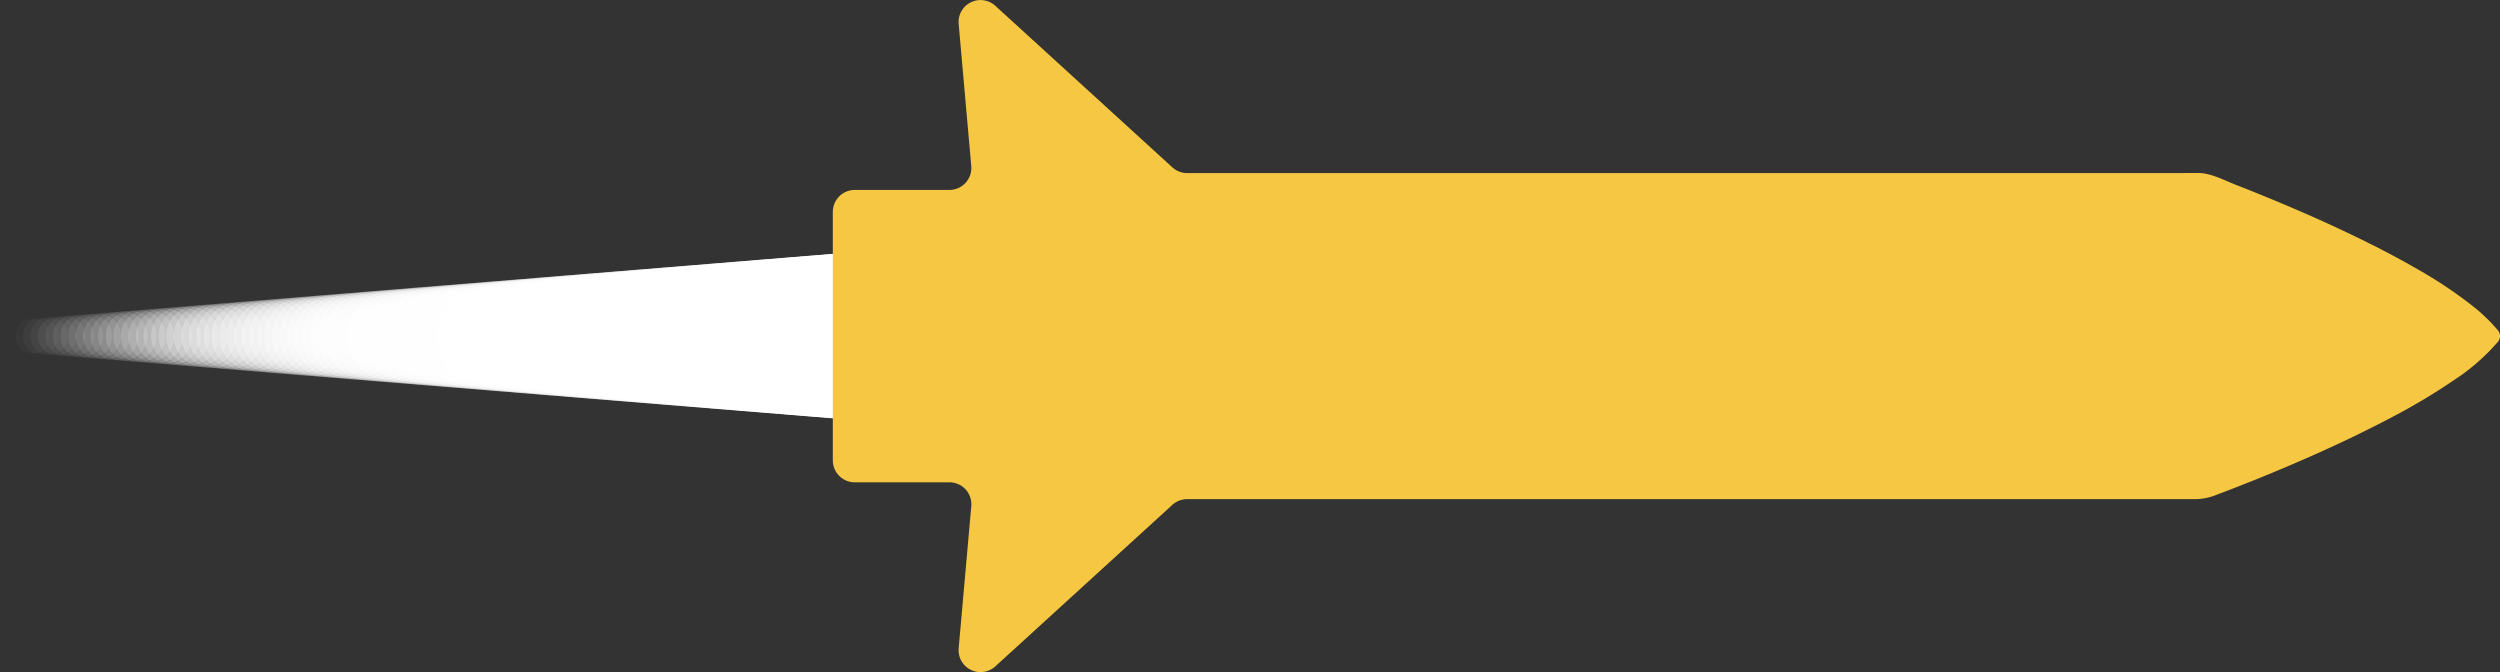 <svg xmlns="http://www.w3.org/2000/svg" width="360.376" height="96.894" viewBox="0 0 360.376 96.894"><rect x="0" y="0" width="360.376" height="96.894" fill="#333333" stroke="none"/><defs><style>.a,.aa,.ab,.ac,.ad,.ae,.af,.ag,.ah,.ai,.aj,.ak,.al,.am,.an,.ao,.ap,.aq,.ar,.as,.at,.au,.av,.aw,.ax,.ay,.az,.b,.ba,.bb,.bc,.bd,.be,.bf,.bg,.bh,.bi,.bj,.bk,.bl,.bm,.bn,.bo,.bp,.bq,.br,.bs,.bt,.bu,.bv,.bw,.bx,.by,.bz,.c,.ca,.cb,.cc,.cd,.ce,.cf,.cg,.ch,.ci,.cj,.ck,.cl,.cm,.cn,.co,.cp,.cq,.cr,.cs,.ct,.cu,.cv,.d,.e,.f,.g,.h,.i,.j,.k,.l,.m,.n,.o,.p,.q,.r,.s,.t,.u,.v,.w,.x,.y,.z{fill:#fff;}.b{opacity:0.99;}.c{opacity:0.98;}.d{opacity:0.97;}.e{opacity:0.96;}.f{opacity:0.95;}.g{opacity:0.94;}.h{opacity:0.93;}.i{opacity:0.92;}.j{opacity:0.91;}.k{opacity:0.9;}.l{opacity:0.89;}.m{opacity:0.88;}.n{opacity:0.87;}.o{opacity:0.86;}.p{opacity:0.85;}.q{opacity:0.84;}.r{opacity:0.83;}.s{opacity:0.82;}.t{opacity:0.81;}.u{opacity:0.8;}.v{opacity:0.79;}.w{opacity:0.78;}.x{opacity:0.77;}.y{opacity:0.76;}.z{opacity:0.75;}.aa{opacity:0.74;}.ab{opacity:0.73;}.ac{opacity:0.72;}.ad{opacity:0.71;}.ae{opacity:0.7;}.af{opacity:0.69;}.ag{opacity:0.68;}.ah{opacity:0.67;}.ai{opacity:0.66;}.aj{opacity:0.65;}.ak{opacity:0.64;}.al{opacity:0.63;}.am{opacity:0.62;}.an{opacity:0.61;}.ao{opacity:0.6;}.ap{opacity:0.59;}.aq{opacity:0.58;}.ar{opacity:0.57;}.as{opacity:0.56;}.at{opacity:0.55;}.au{opacity:0.54;}.av{opacity:0.53;}.aw{opacity:0.52;}.ax{opacity:0.51;}.ay{opacity:0.5;}.az{opacity:0.49;}.ba{opacity:0.48;}.bb{opacity:0.47;}.bc{opacity:0.46;}.bd{opacity:0.45;}.be{opacity:0.44;}.bf{opacity:0.43;}.bg{opacity:0.42;}.bh{opacity:0.41;}.bi{opacity:0.4;}.bj{opacity:0.39;}.bk{opacity:0.38;}.bl{opacity:0.37;}.bm{opacity:0.36;}.bn{opacity:0.35;}.bo{opacity:0.34;}.bp{opacity:0.33;}.bq{opacity:0.32;}.br{opacity:0.31;}.bs{opacity:0.3;}.bt{opacity:0.29;}.bu{opacity:0.28;}.bv{opacity:0.27;}.bw{opacity:0.26;}.bx{opacity:0.25;}.by{opacity:0.24;}.bz{opacity:0.23;}.ca{opacity:0.22;}.cb{opacity:0.21;}.cc{opacity:0.2;}.cd{opacity:0.19;}.ce{opacity:0.18;}.cf{opacity:0.17;}.cg{opacity:0.16;}.ch{opacity:0.15;}.ci{opacity:0.14;}.cj{opacity:0.13;}.ck{opacity:0.12;}.cl{opacity:0.11;}.cm{opacity:0.1;}.cn{opacity:0.09;}.co{opacity:0.08;}.cp{opacity:0.07;}.cq{opacity:0.06;}.cr{opacity:0.05;}.cs{opacity:0.04;}.ct{opacity:0.03;}.cu{opacity:0.02;}.cv{opacity:0;}.cw{fill:#f6c742;isolation:isolate;}</style></defs><g transform="translate(4900.726 -369.223) rotate(90)"><g transform="translate(405.604 4765.552)"><circle class="a" cx="12.066" cy="12.066" r="12.066" transform="translate(0 0)"/><circle class="b" cx="11.97" cy="11.97" r="11.97" transform="translate(0.096 1.279)"/><circle class="c" cx="11.874" cy="11.874" r="11.874" transform="translate(0.192 2.561)"/><circle class="d" cx="11.778" cy="11.778" r="11.778" transform="translate(0.288 3.839)"/><circle class="e" cx="11.682" cy="11.682" r="11.682" transform="translate(0.385 5.121)"/><circle class="f" cx="11.589" cy="11.589" r="11.589" transform="translate(0.478 6.397)"/><circle class="g" cx="11.493" cy="11.493" r="11.493" transform="translate(0.574 7.679)"/><circle class="h" cx="11.396" cy="11.396" r="11.396" transform="translate(0.67 8.958)"/><circle class="i" cx="11.3" cy="11.3" r="11.3" transform="translate(0.766 10.239)"/><circle class="j" cx="11.204" cy="11.204" r="11.204" transform="translate(0.862 11.518)"/><circle class="k" cx="11.111" cy="11.111" r="11.111" transform="translate(0.955 12.797)"/><circle class="l" cx="11.015" cy="11.015" r="11.015" transform="translate(1.051 14.076)"/><circle class="m" cx="10.919" cy="10.919" r="10.919" transform="translate(1.147 15.358)"/><circle class="n" cx="10.823" cy="10.823" r="10.823" transform="translate(1.243 16.636)"/><circle class="o" cx="10.727" cy="10.727" r="10.727" transform="translate(1.34 17.918)"/><circle class="p" cx="10.63" cy="10.63" r="10.63" transform="translate(1.436 19.197)"/><circle class="q" cx="10.538" cy="10.538" r="10.538" transform="translate(1.529 20.476)"/><circle class="r" cx="10.441" cy="10.441" r="10.441" transform="translate(1.625 21.754)"/><circle class="s" cx="10.345" cy="10.345" r="10.345" transform="translate(1.721 23.036)"/><circle class="t" cx="10.249" cy="10.249" r="10.249" transform="translate(1.817 24.315)"/><circle class="u" cx="10.153" cy="10.153" r="10.153" transform="translate(1.913 25.597)"/><circle class="v" cx="10.06" cy="10.06" r="10.06" transform="translate(2.006 26.873)"/><circle class="w" cx="9.964" cy="9.964" r="9.964" transform="translate(2.102 28.155)"/><circle class="x" cx="9.868" cy="9.868" r="9.868" transform="translate(2.199 29.433)"/><circle class="y" cx="9.772" cy="9.772" r="9.772" transform="translate(2.295 30.715)"/><circle class="z" cx="9.675" cy="9.675" r="9.675" transform="translate(2.391 31.994)"/><circle class="z" cx="9.582" cy="9.582" r="9.582" transform="translate(2.484 33.273)"/><circle class="aa" cx="9.486" cy="9.486" r="9.486" transform="translate(2.58 34.551)"/><circle class="ab" cx="9.39" cy="9.39" r="9.39" transform="translate(2.676 35.833)"/><circle class="ac" cx="9.294" cy="9.294" r="9.294" transform="translate(2.772 37.112)"/><circle class="ad" cx="9.198" cy="9.198" r="9.198" transform="translate(2.868 38.394)"/><circle class="ae" cx="9.105" cy="9.105" r="9.105" transform="translate(2.961 39.67)"/><circle class="af" cx="9.009" cy="9.009" r="9.009" transform="translate(3.057 40.951)"/><circle class="ag" cx="8.913" cy="8.913" r="8.913" transform="translate(3.154 42.23)"/><circle class="ah" cx="8.817" cy="8.817" r="8.817" transform="translate(3.25 43.512)"/><circle class="ai" cx="8.72" cy="8.72" r="8.72" transform="translate(3.346 44.791)"/><circle class="aj" cx="8.627" cy="8.627" r="8.627" transform="translate(3.439 46.07)"/><circle class="ak" cx="8.531" cy="8.531" r="8.531" transform="translate(3.535 47.348)"/><circle class="al" cx="8.435" cy="8.435" r="8.435" transform="translate(3.631 48.63)"/><circle class="am" cx="8.339" cy="8.339" r="8.339" transform="translate(3.727 49.909)"/><circle class="an" cx="8.243" cy="8.243" r="8.243" transform="translate(3.823 51.191)"/><circle class="ao" cx="8.147" cy="8.147" r="8.147" transform="translate(3.92 52.47)"/><circle class="ap" cx="8.054" cy="8.054" r="8.054" transform="translate(4.012 53.748)"/><circle class="aq" cx="7.958" cy="7.958" r="7.958" transform="translate(4.109 55.027)"/><circle class="ar" cx="7.861" cy="7.861" r="7.861" transform="translate(4.205 56.309)"/><circle class="as" cx="7.765" cy="7.765" r="7.765" transform="translate(4.301 57.588)"/><circle class="at" cx="7.669" cy="7.669" r="7.669" transform="translate(4.397 58.87)"/><circle class="au" cx="7.576" cy="7.576" r="7.576" transform="translate(4.49 60.145)"/><circle class="av" cx="7.48" cy="7.48" r="7.48" transform="translate(4.586 61.427)"/><circle class="aw" cx="7.384" cy="7.384" r="7.384" transform="translate(4.682 62.706)"/><circle class="ax" cx="7.288" cy="7.288" r="7.288" transform="translate(4.778 63.988)"/><circle class="ay" cx="7.192" cy="7.192" r="7.192" transform="translate(4.875 65.267)"/><circle class="az" cx="7.099" cy="7.099" r="7.099" transform="translate(4.968 66.545)"/><circle class="ba" cx="7.003" cy="7.003" r="7.003" transform="translate(5.064 67.824)"/><circle class="bb" cx="6.906" cy="6.906" r="6.906" transform="translate(5.16 69.106)"/><circle class="bc" cx="6.81" cy="6.81" r="6.81" transform="translate(5.256 70.385)"/><circle class="bd" cx="6.714" cy="6.714" r="6.714" transform="translate(5.352 71.667)"/><circle class="be" cx="6.621" cy="6.621" r="6.621" transform="translate(5.445 72.942)"/><circle class="bf" cx="6.525" cy="6.525" r="6.525" transform="translate(5.541 74.224)"/><circle class="bg" cx="6.429" cy="6.429" r="6.429" transform="translate(5.637 75.503)"/><circle class="bh" cx="6.333" cy="6.333" r="6.333" transform="translate(5.733 76.785)"/><circle class="bi" cx="6.237" cy="6.237" r="6.237" transform="translate(5.83 78.063)"/><circle class="bj" cx="6.144" cy="6.144" r="6.144" transform="translate(5.923 79.342)"/><circle class="bk" cx="6.048" cy="6.048" r="6.048" transform="translate(6.019 80.621)"/><circle class="bl" cx="5.951" cy="5.951" r="5.951" transform="translate(6.115 81.903)"/><circle class="bm" cx="5.855" cy="5.855" r="5.855" transform="translate(6.211 83.182)"/><circle class="bn" cx="5.759" cy="5.759" r="5.759" transform="translate(6.307 84.464)"/><circle class="bo" cx="5.666" cy="5.666" r="5.666" transform="translate(6.4 85.739)"/><circle class="bp" cx="5.57" cy="5.57" r="5.57" transform="translate(6.496 87.021)"/><circle class="bq" cx="5.474" cy="5.474" r="5.474" transform="translate(6.592 88.3)"/><circle class="br" cx="5.378" cy="5.378" r="5.378" transform="translate(6.689 89.582)"/><circle class="bs" cx="5.282" cy="5.282" r="5.282" transform="translate(6.785 90.86)"/><circle class="bt" cx="5.185" cy="5.185" r="5.185" transform="translate(6.881 92.142)"/><circle class="bu" cx="5.092" cy="5.092" r="5.092" transform="translate(6.974 93.418)"/><circle class="bv" cx="4.996" cy="4.996" r="4.996" transform="translate(7.07 94.7)"/><circle class="bw" cx="4.9" cy="4.9" r="4.9" transform="translate(7.166 95.979)"/><circle class="bx" cx="4.804" cy="4.804" r="4.804" transform="translate(7.262 97.26)"/><circle class="bx" cx="4.708" cy="4.708" r="4.708" transform="translate(7.358 98.539)"/><circle class="by" cx="4.615" cy="4.615" r="4.615" transform="translate(7.451 99.818)"/><circle class="bz" cx="4.519" cy="4.519" r="4.519" transform="translate(7.547 101.097)"/><circle class="ca" cx="4.423" cy="4.423" r="4.423" transform="translate(7.644 102.379)"/><circle class="cb" cx="4.327" cy="4.327" r="4.327" transform="translate(7.74 103.657)"/><circle class="cc" cx="4.23" cy="4.23" r="4.23" transform="translate(7.836 104.939)"/><circle class="cd" cx="4.137" cy="4.137" r="4.137" transform="translate(7.929 106.215)"/><circle class="ce" cx="4.041" cy="4.041" r="4.041" transform="translate(8.025 107.497)"/><circle class="cf" cx="3.945" cy="3.945" r="3.945" transform="translate(8.121 108.775)"/><circle class="cg" cx="3.849" cy="3.849" r="3.849" transform="translate(8.217 110.057)"/><circle class="ch" cx="3.753" cy="3.753" r="3.753" transform="translate(8.313 111.336)"/><circle class="ci" cx="3.66" cy="3.66" r="3.66" transform="translate(8.406 112.615)"/><circle class="cj" cx="3.564" cy="3.564" r="3.564" transform="translate(8.502 113.894)"/><circle class="ck" cx="3.468" cy="3.468" r="3.468" transform="translate(8.599 115.176)"/><circle class="cl" cx="3.371" cy="3.371" r="3.371" transform="translate(8.695 116.454)"/><circle class="cm" cx="3.275" cy="3.275" r="3.275" transform="translate(8.791 117.736)"/><circle class="cn" cx="3.182" cy="3.182" r="3.182" transform="translate(8.884 119.012)"/><circle class="co" cx="3.086" cy="3.086" r="3.086" transform="translate(8.98 120.294)"/><circle class="cp" cx="2.99" cy="2.99" r="2.99" transform="translate(9.076 121.572)"/><circle class="cq" cx="2.894" cy="2.894" r="2.894" transform="translate(9.172 122.854)"/><circle class="cr" cx="2.798" cy="2.798" r="2.798" transform="translate(9.268 124.133)"/><circle class="cs" cx="2.702" cy="2.702" r="2.702" transform="translate(9.365 125.415)"/><circle class="ct" cx="2.609" cy="2.609" r="2.609" transform="translate(9.457 126.691)"/><circle class="cu" cx="2.513" cy="2.513" r="2.513" transform="translate(9.554 127.972)"/><circle class="cv" cx="2.416" cy="2.416" r="2.416" transform="translate(9.65 129.251)"/><circle class="cv" cx="2.32" cy="2.32" r="2.32" transform="translate(9.746 130.533)"/></g><path class="cw" d="M47.635.288a1.28,1.28,0,0,1,1.618,0,29.764,29.764,0,0,1,5.562,6.379,88.776,88.776,0,0,1,5.408,9.073c1.644,3.111,3.321,6.579,4.837,9.939q2.008,4.45,3.839,8.975,1.255,3.086,2.428,6.208a8.346,8.346,0,0,1,.627,3.029V189.254a3.171,3.171,0,0,0,.827,2.133L96.059,216.9a3.163,3.163,0,0,1-2.615,5.283l-20.476-1.818a3.162,3.162,0,0,0-3.442,3.15v13.647a3.165,3.165,0,0,1-3.163,3.163H30.542a3.165,3.165,0,0,1-3.163-3.163V223.519a3.162,3.162,0,0,0-3.442-3.15L3.451,222.183A3.163,3.163,0,0,1,.836,216.9l23.285-25.516a3.165,3.165,0,0,0,.827-2.133V47.022c0-1.168-.01-2.34-.013-3.5-.007-1.808,1.047-3.76,1.7-5.424q1.467-3.765,3.048-7.485c1.322-3.111,2.7-6.2,4.167-9.247,1.529-3.19,3.144-6.34,4.912-9.4a63.017,63.017,0,0,1,5.286-7.944A24.137,24.137,0,0,1,47.639.288Z" transform="translate(369.223 4540.35)"/></g></svg>
